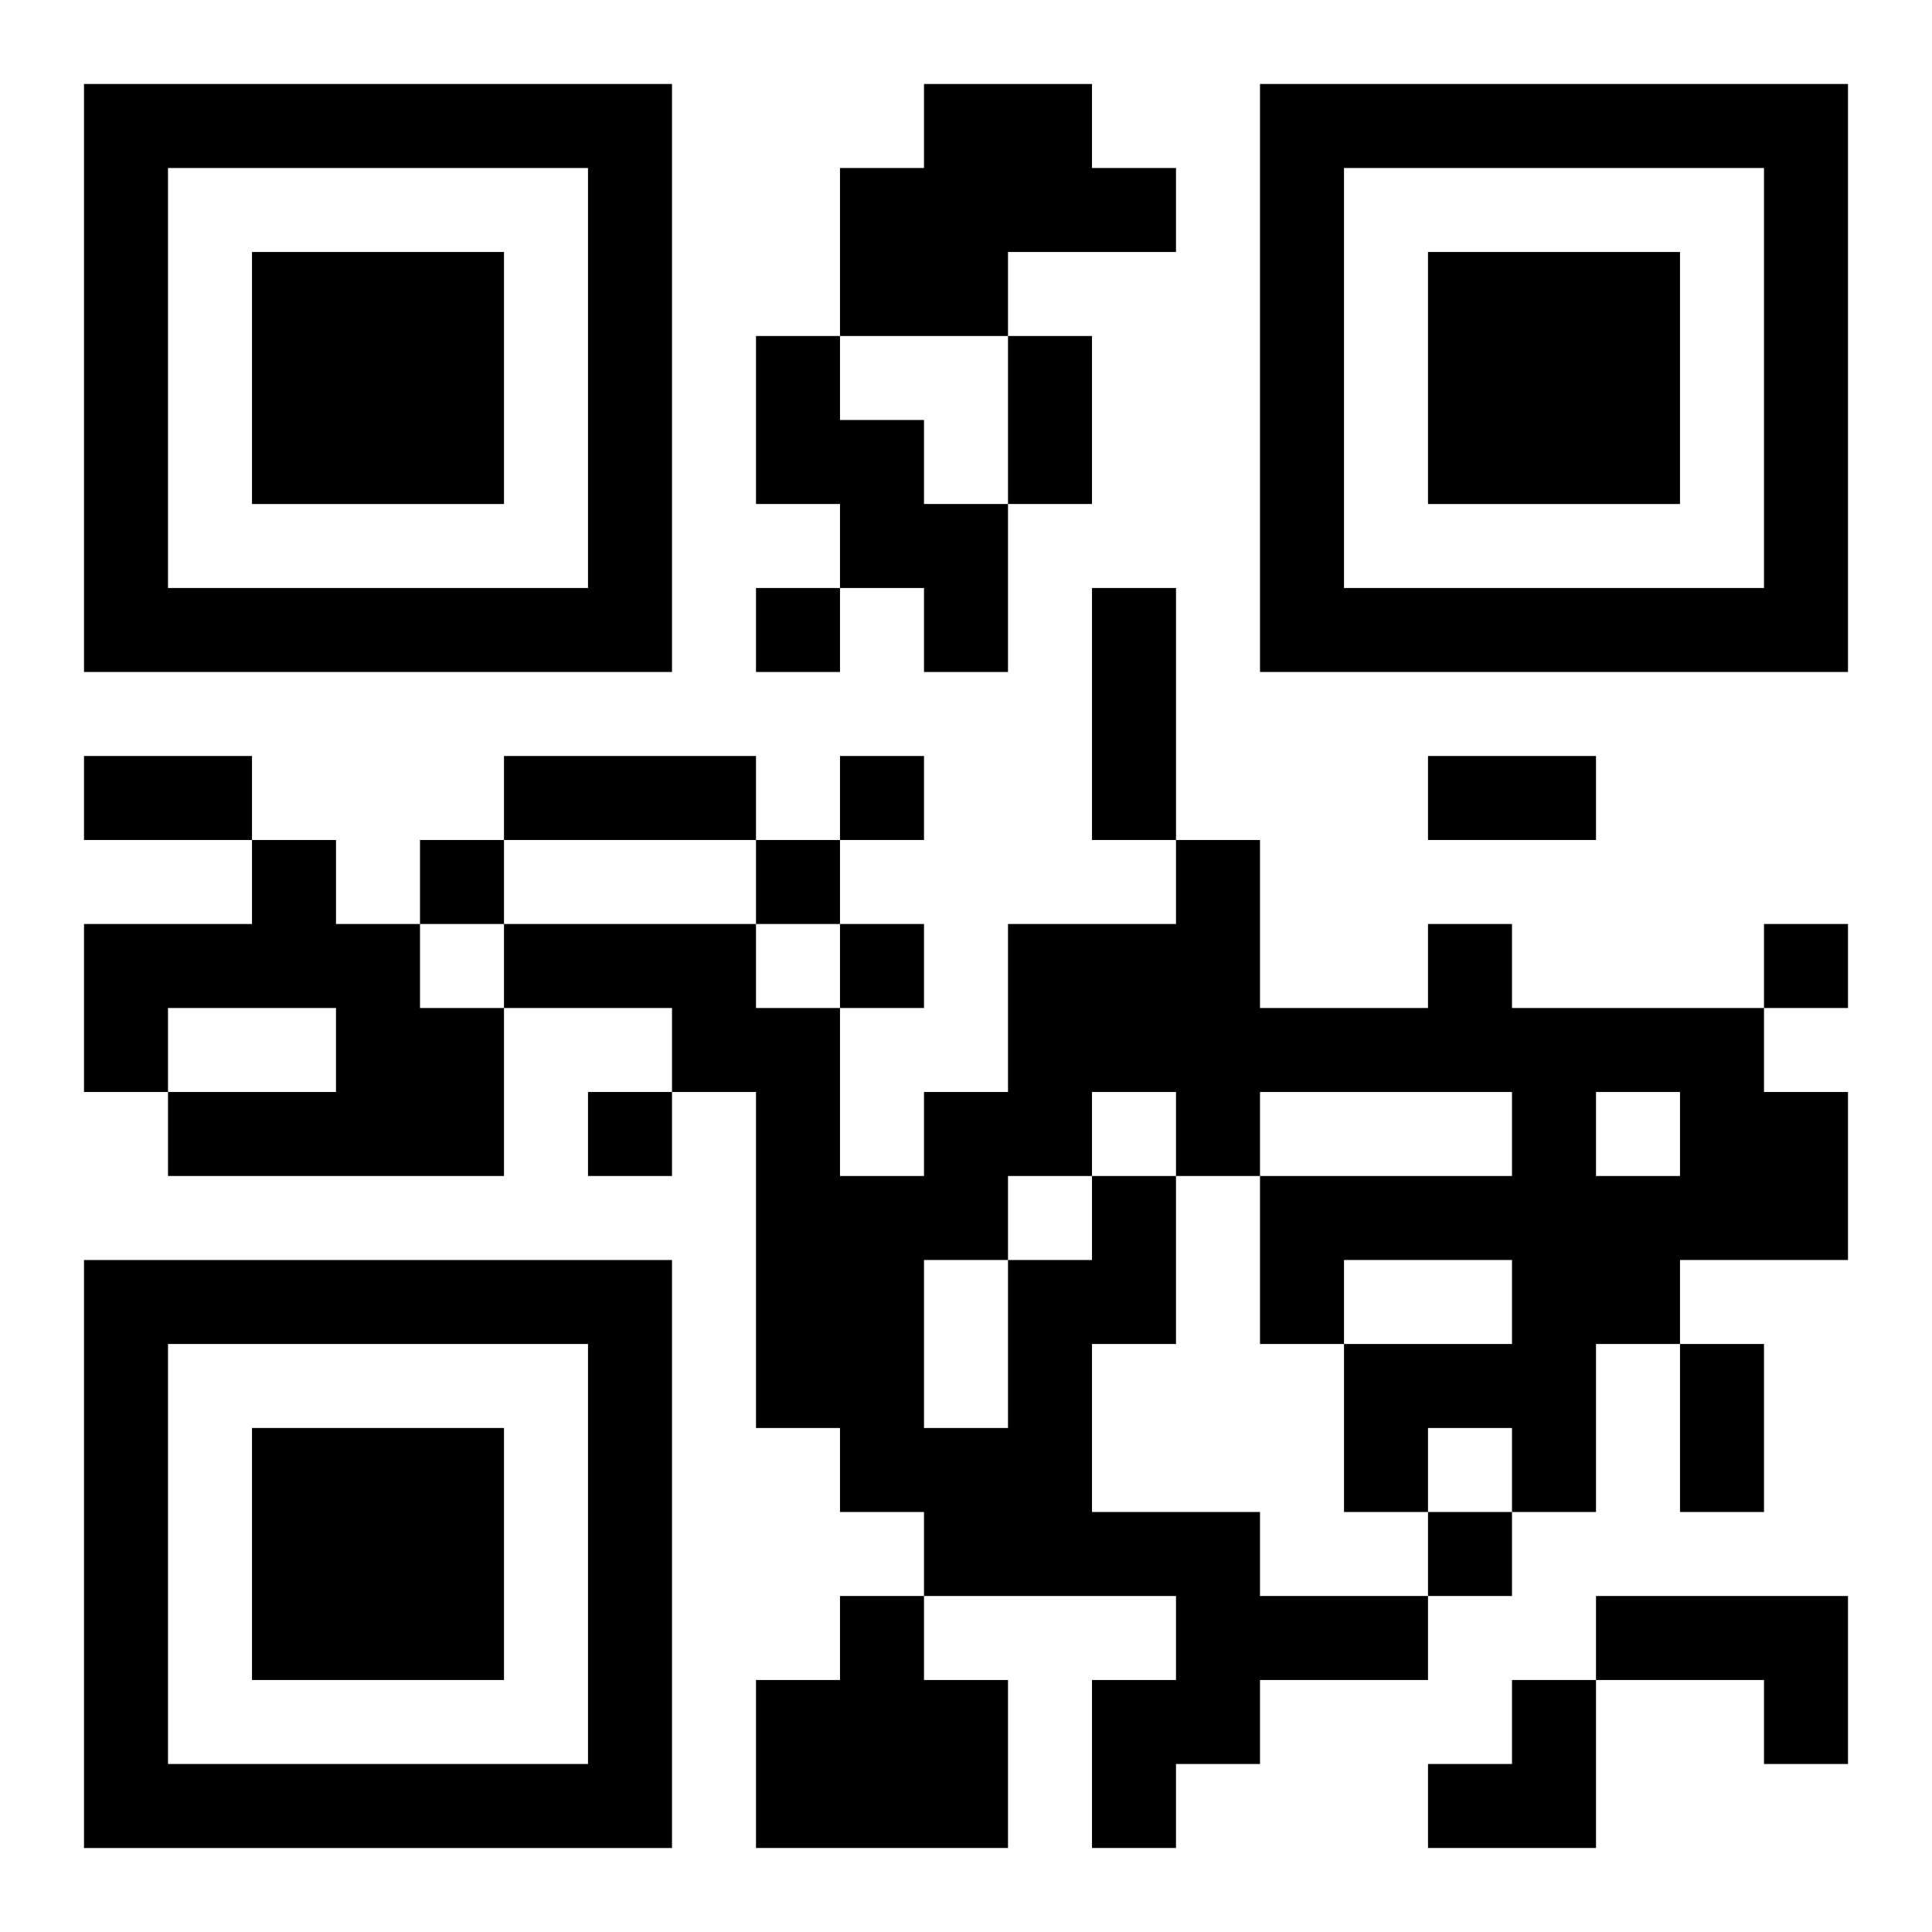 <?xml version="1.0" encoding="UTF-8"?>
<svg width="250" height="250" baseProfile="full" version="1.1" viewBox="-1 -1 23 23" xmlns="http://www.w3.org/2000/svg" xmlns:xlink="http://www.w3.org/1999/xlink"><symbol id="a"><path d="m0 7v7h7v-7h-7zm1 1h5v5h-5v-5zm1 1v3h3v-3h-3z"/></symbol><use y="-7" xlink:href="#a"/><use y="7" xlink:href="#a"/><use x="14" y="-7" xlink:href="#a"/><path d="m10 0h2v1h1v1h-2v1h-2v-2h1v-1m-2 3h1v1h1v1h1v2h-1v-1h-1v-1h-1v-2m-6 6h1v1h1v1h1v2h-4v-1h2v-1h-2v1h-1v-2h2v-1m10 4h1v2h-1v2h2v1h2v1h-2v1h-1v1h-1v-2h1v-1h-3v-1h-1v-1h-1v-4h-1v-1h-2v-1h3v1h1v2h1v-1h1v-2h2v-1h1v2h2v-1h1v1h3v1h1v2h-2v1h-1v2h-1v-1h-1v1h-1v-2h2v-1h-2v1h-1v-2h3v-1h-3v1h-1v-1h-1v1m6-1v1h1v-1h-1m-7 1v1h1v-1h-1m-1 1v2h1v-2h-1m-1 4h1v1h1v2h-3v-2h1v-1m9 0h3v2h-1v-1h-2v-1m-10-12v1h1v-1h-1m1 2v1h1v-1h-1m-5 1v1h1v-1h-1m4 0v1h1v-1h-1m1 1v1h1v-1h-1m11 0v1h1v-1h-1m-14 2v1h1v-1h-1m10 5v1h1v-1h-1m-5-14h1v2h-1v-2m1 3h1v3h-1v-3m-12 2h2v1h-2v-1m5 0h3v1h-3v-1m11 0h2v1h-2v-1m3 7h1v2h-1v-2m-3 4m1 0h1v2h-2v-1h1z"/></svg>

